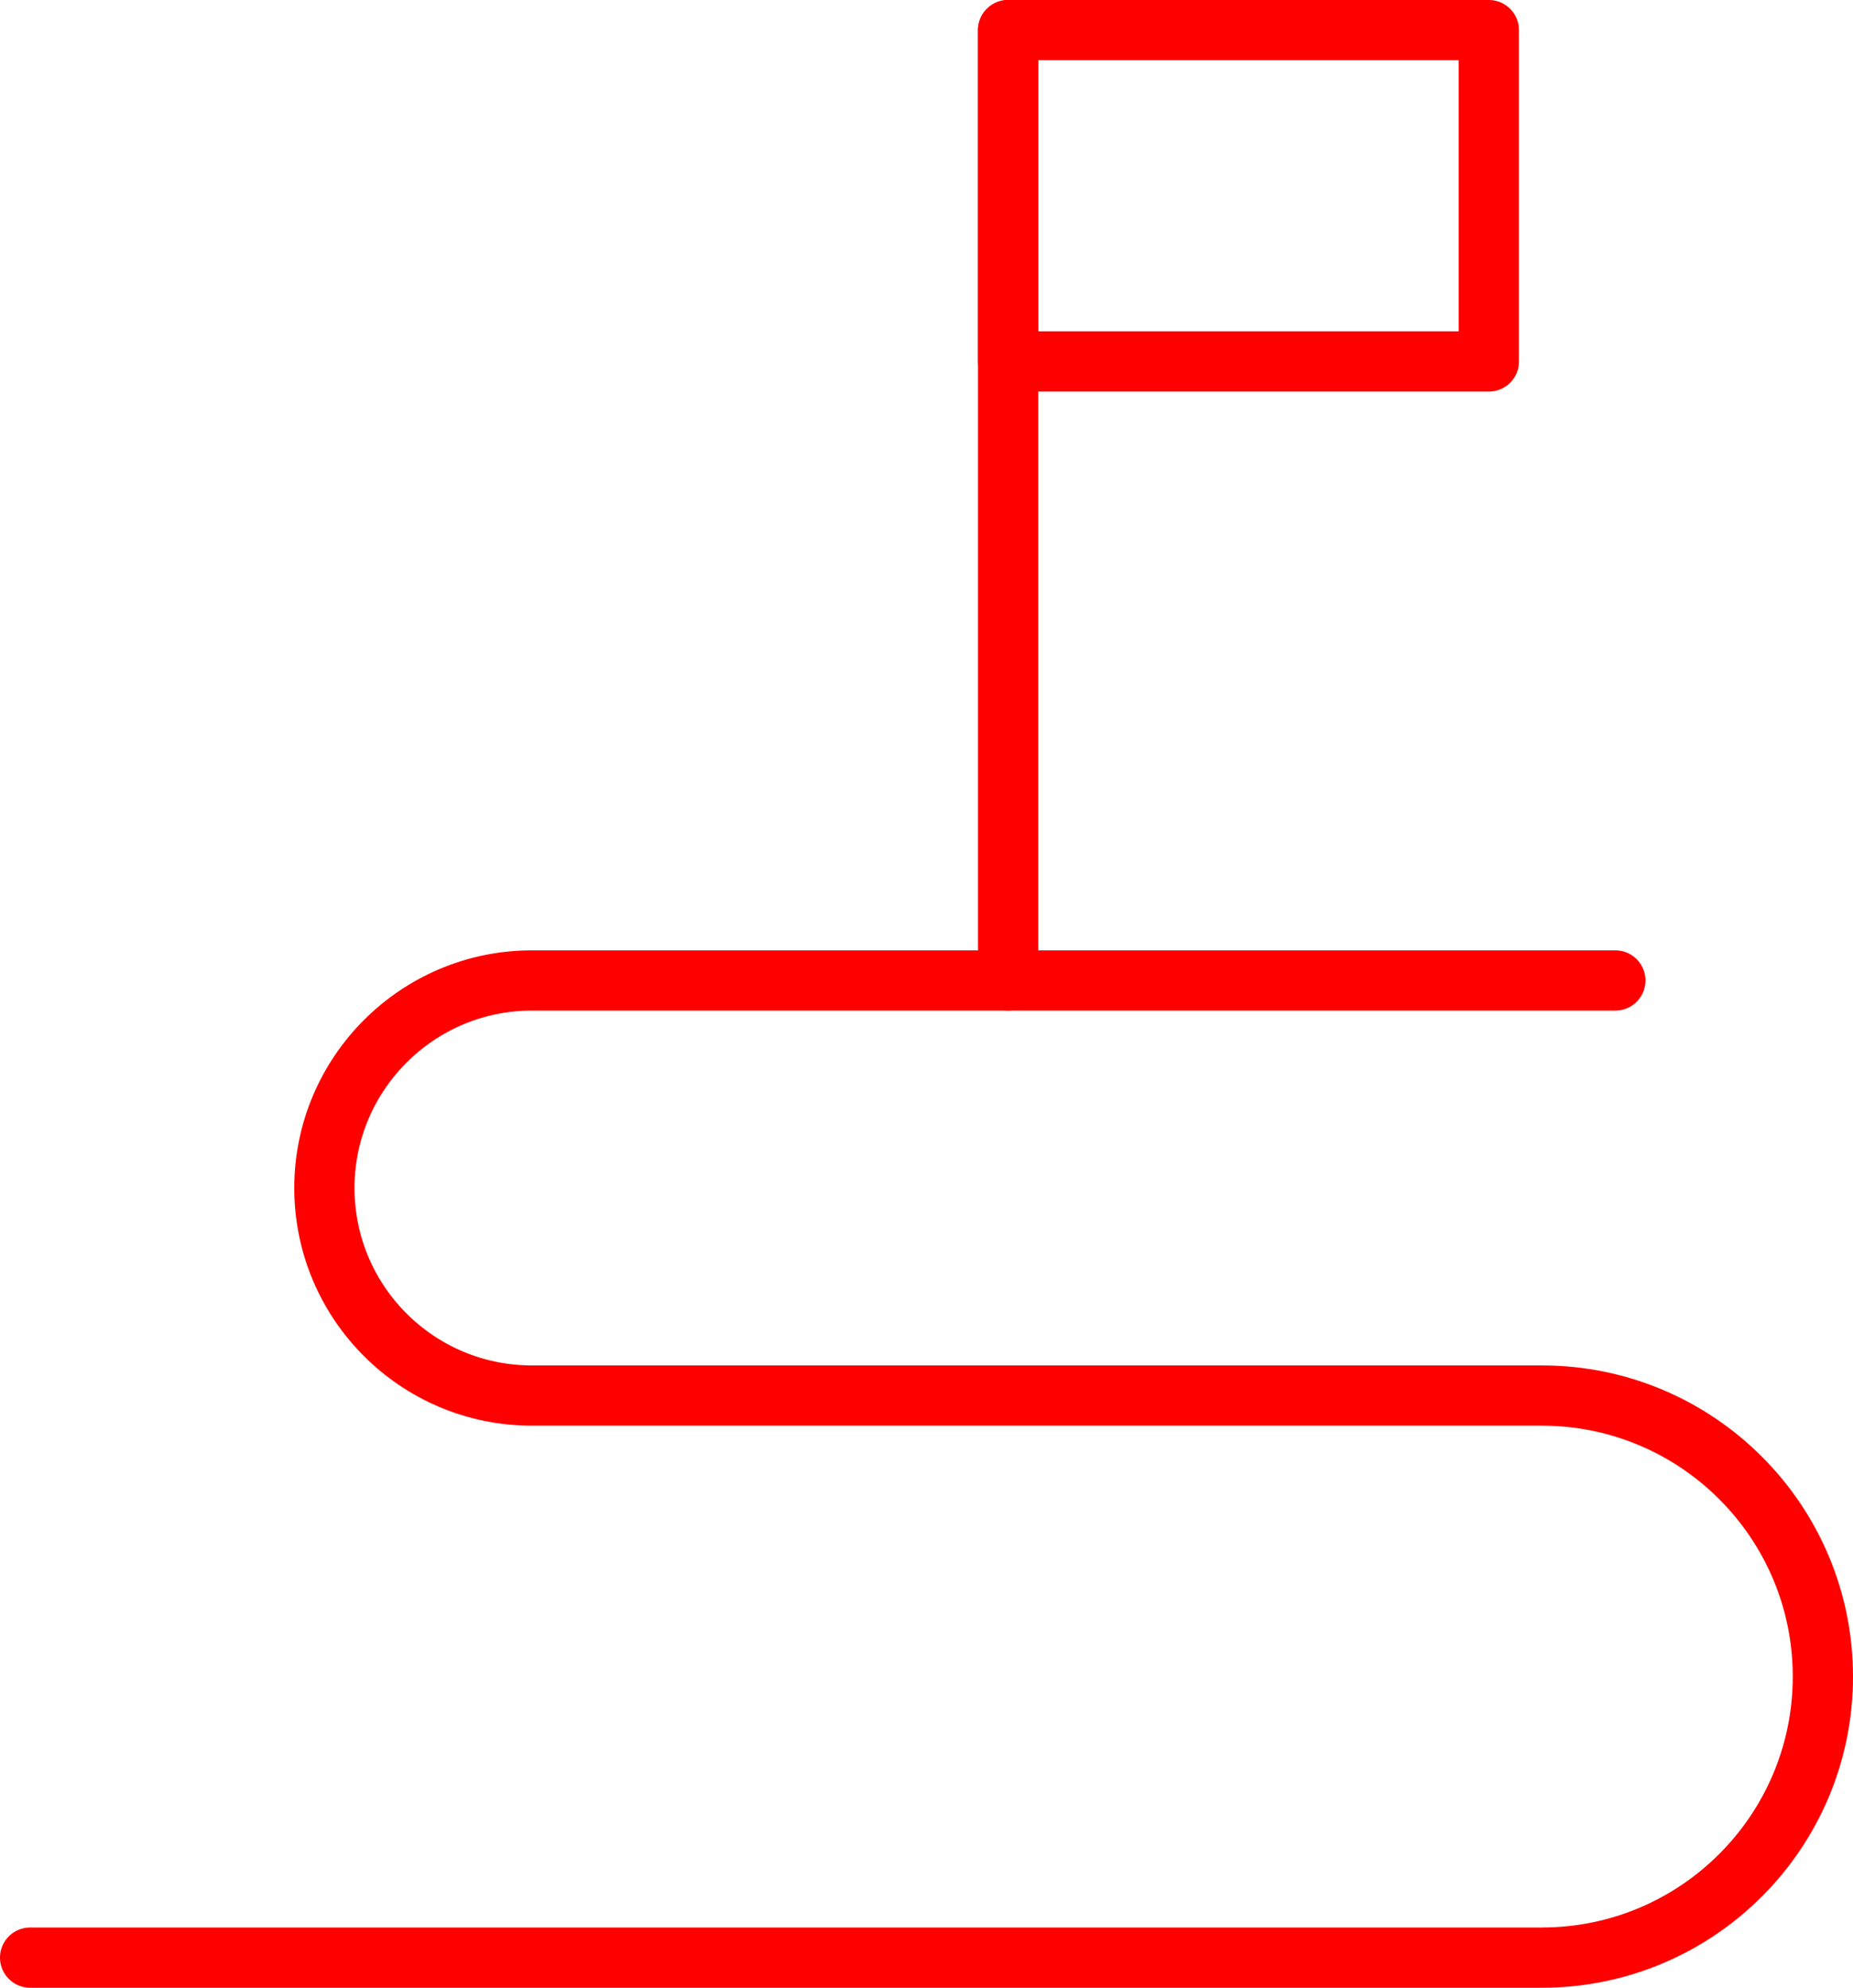 <?xml version="1.0" encoding="UTF-8"?><svg id="_レイヤー_2" xmlns="http://www.w3.org/2000/svg" viewBox="0 0 61.52 65.99"><defs><style>.cls-1{fill:none;stroke:red;stroke-linecap:round;stroke-linejoin:round;stroke-width:2px;}</style></defs><g id="text"><line class="cls-1" x1="33.47" y1="32.55" x2="33.47" y2="1"/><rect class="cls-1" x="33.47" y="1" width="15.96" height="11"/><path class="cls-1" d="m1,64.99h50.19c5.15,0,9.33-4.18,9.33-9.33s-4.18-9.33-9.33-9.33H17.66c-3.81,0-6.89-3.09-6.89-6.89s3.09-6.89,6.89-6.89h35.97"/></g></svg>